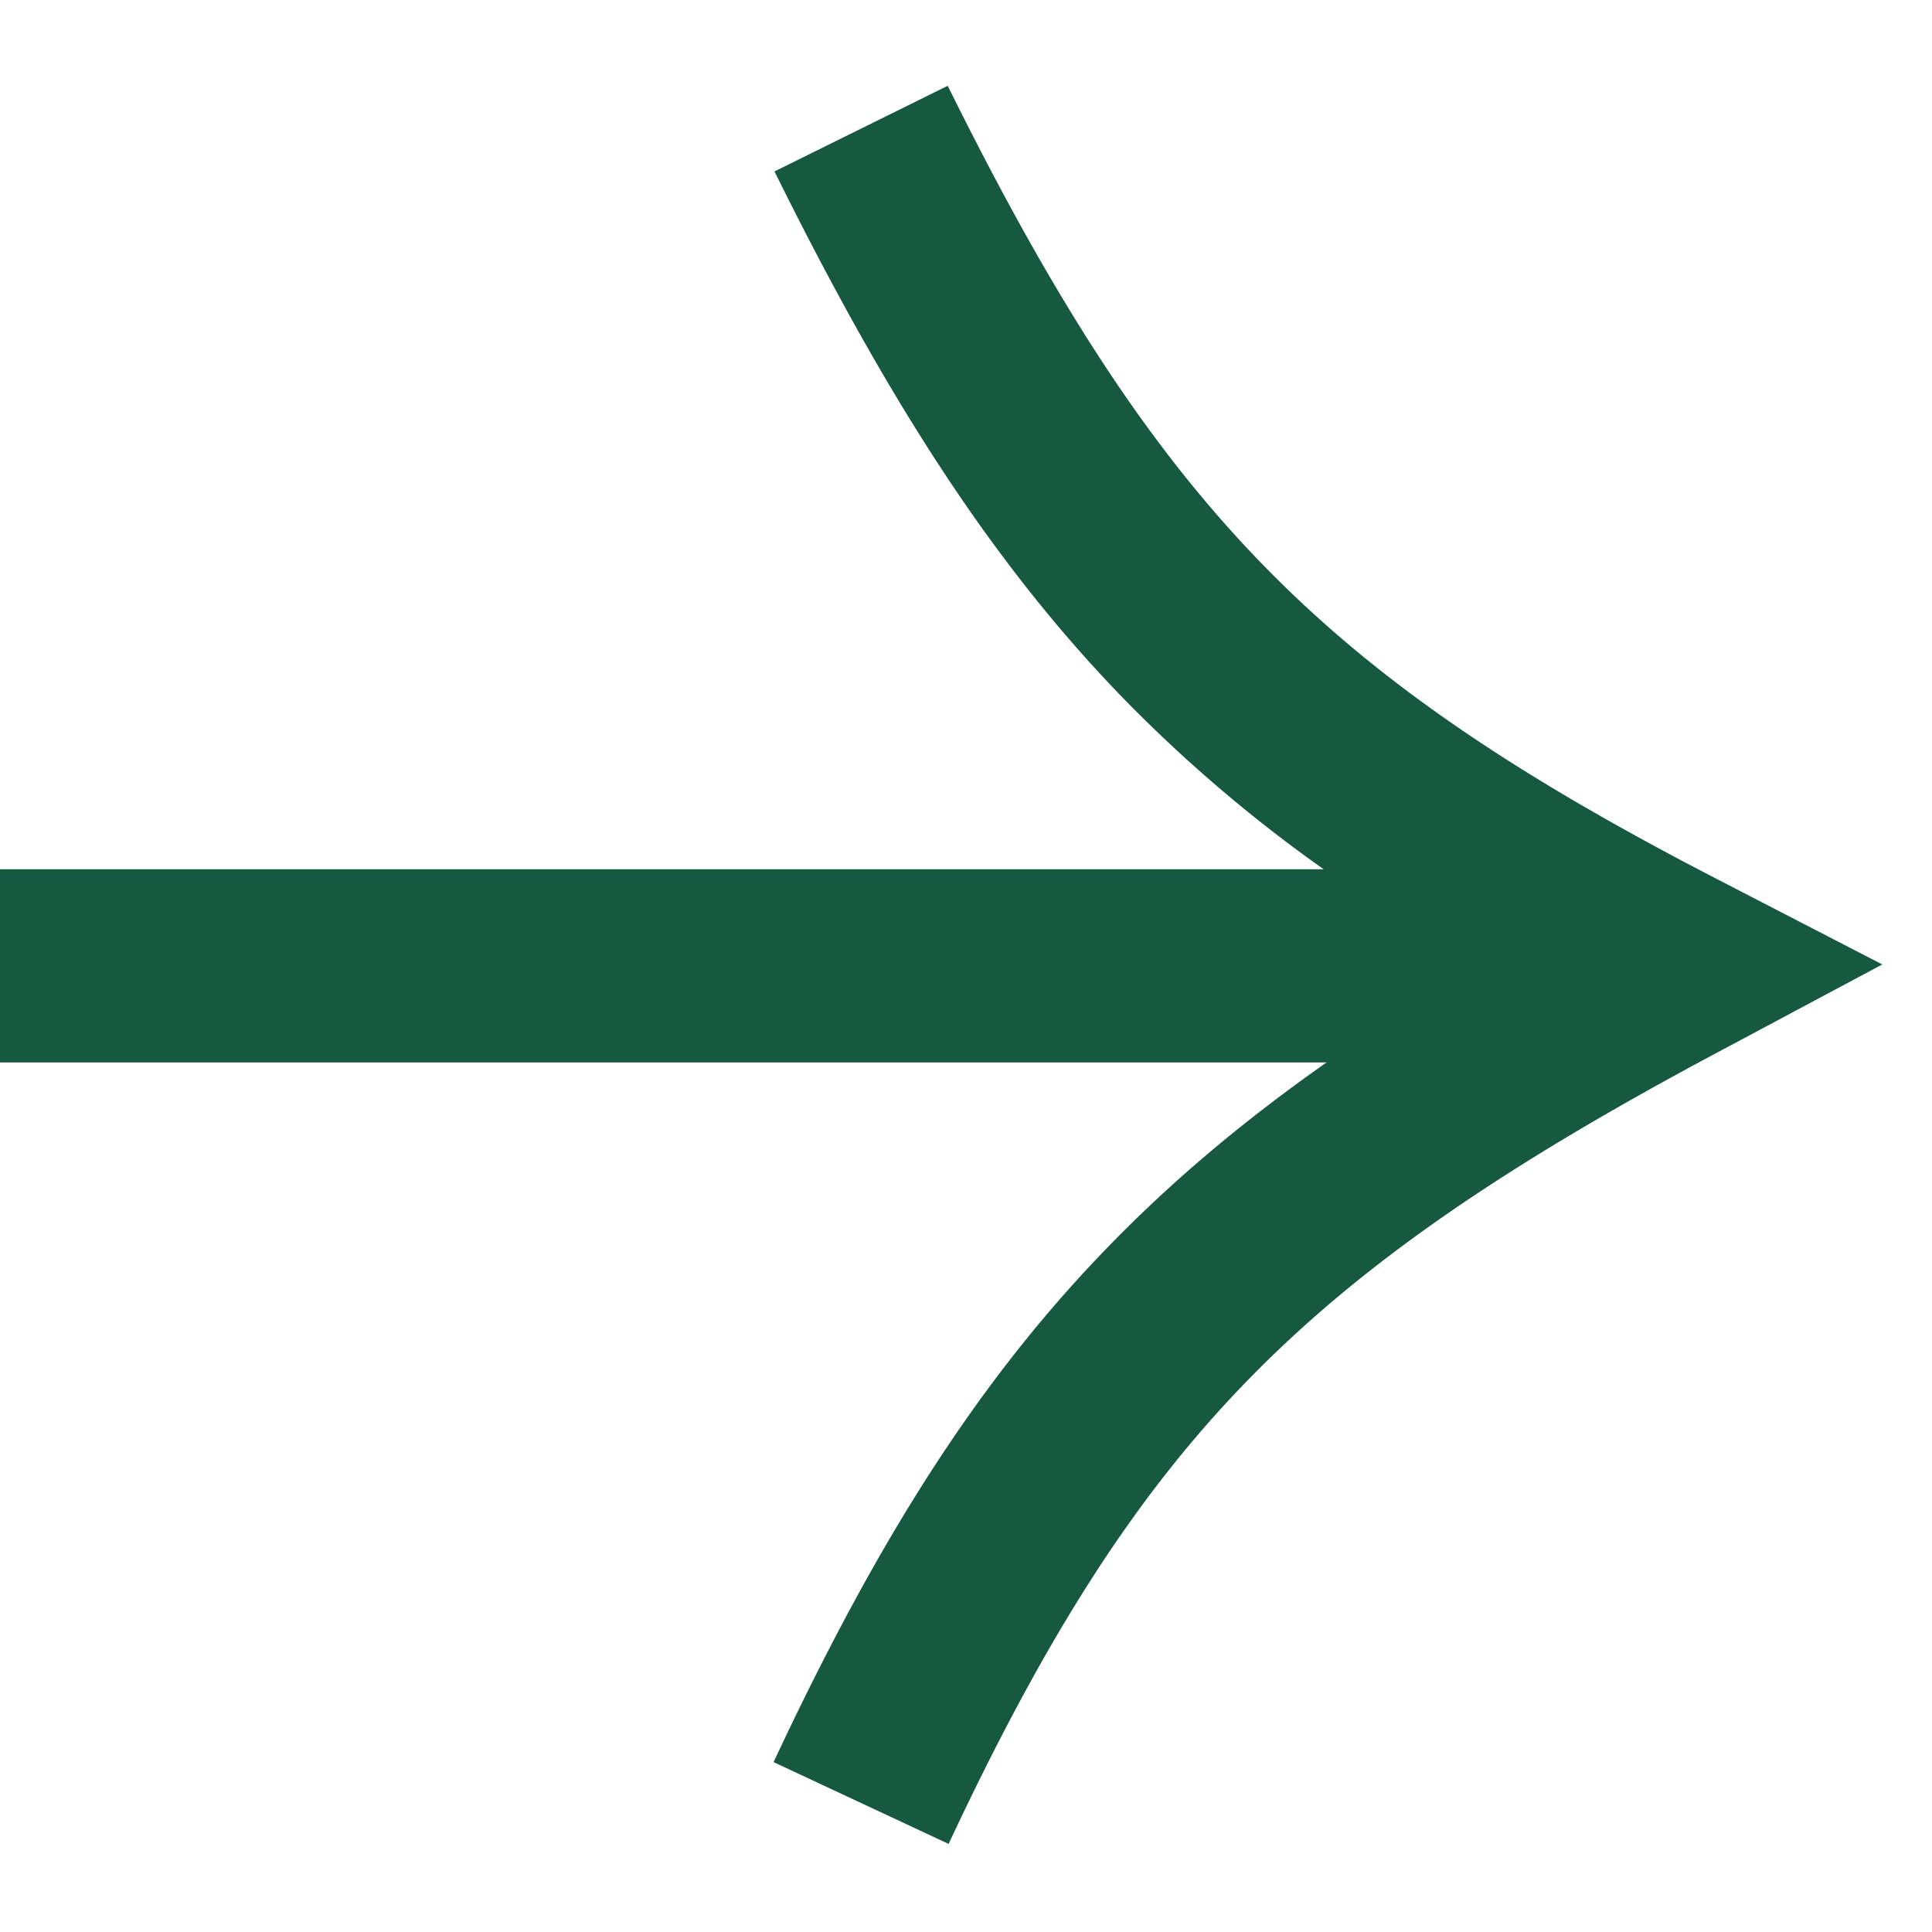 <svg width="15" height="15" fill="none" xmlns="http://www.w3.org/2000/svg"><path fill-rule="evenodd" clip-rule="evenodd" d="M10.3 8.249H0v-1.5h10.277a11.21 11.21 0 01-1.532-1.303C7.703 4.38 6.884 3.091 6.013 1.331L7.358.666c.836 1.69 1.572 2.824 2.46 3.732.886.907 1.96 1.626 3.526 2.434l1.27.656-1.261.673c-1.649.878-2.764 1.633-3.652 2.541-.885.905-1.581 2.001-2.336 3.614l-1.359-.635c.795-1.698 1.577-2.958 2.623-4.027.498-.51 1.047-.967 1.67-1.405z" fill="#16593F"/></svg>